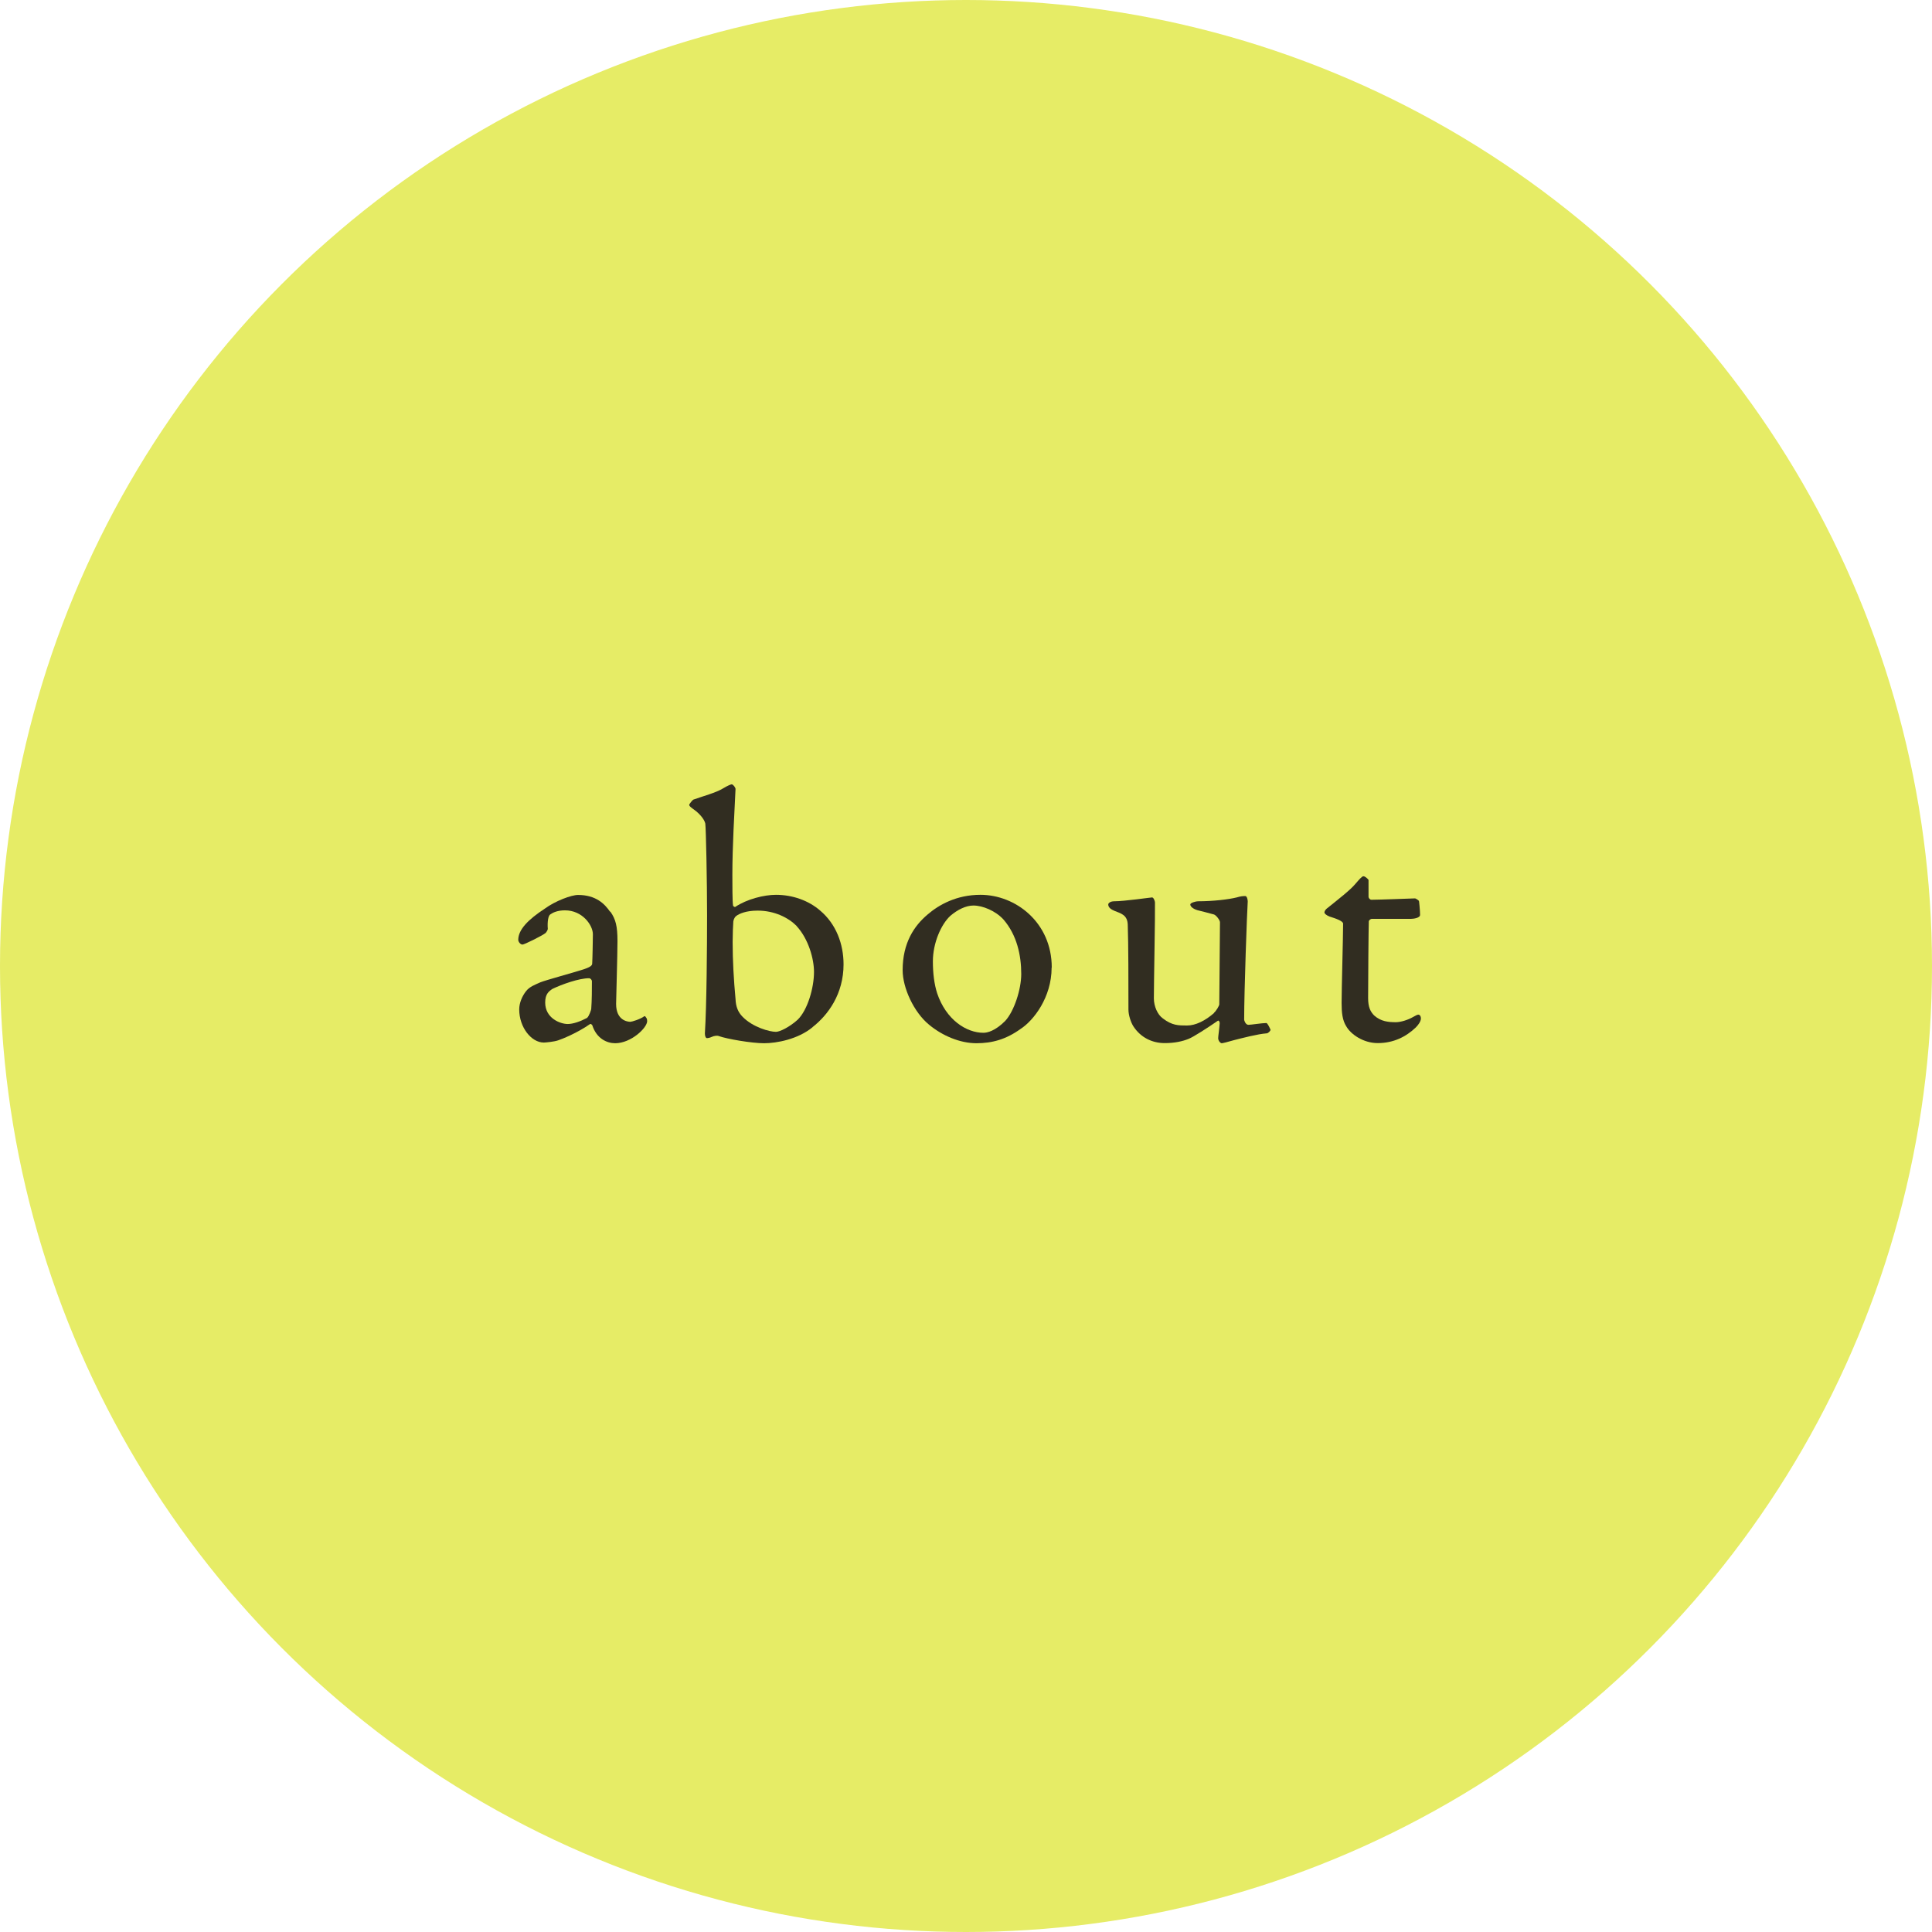 <?xml version="1.0" encoding="UTF-8"?><svg id="_レイヤー_2" xmlns="http://www.w3.org/2000/svg" width="140.575" height="140.575" viewBox="0 0 14.058 14.058"><g id="_文字"><circle cx="7.029" cy="7.029" r="7.029" style="fill:#d6e000; opacity:.6;"/><path d="M4.441,6.633c.039.055.052.106.052.215,0,.102-.01.428-.01.457,0,.12.083.13.104.13.01,0,.07-.018.099-.039.007-.005.01,0,.015.008.008.008.008.023.008.026,0,.049-.117.161-.233.161-.06,0-.135-.034-.166-.13,0-.002-.01-.013-.016-.01-.096.067-.208.111-.233.119-.028.01-.091.016-.104.016-.091,0-.179-.111-.179-.241,0-.047.021-.096.049-.132.026-.034.065-.047.104-.065.039-.016.246-.072.303-.091.06-.018.075-.031.075-.046.002-.023.005-.182.005-.213,0-.065-.075-.174-.203-.174-.054,0-.088.016-.106.029-.016.008-.023.054-.019.106,0,.008-.01.023-.015.029-.026.021-.156.085-.169.085-.016,0-.031-.021-.031-.034,0-.075.072-.148.194-.228.075-.055.192-.099.241-.099.13,0,.194.065.233.122ZM4.271,7.407c.015-.011.031-.06.031-.065.005-.062.005-.15.005-.203,0-.008-.01-.021-.021-.021-.072,0-.197.044-.267.078-.026.018-.052.037-.052.099,0,.114.109.156.164.156.039,0,.091-.018.14-.044Z" style="fill:#312d21;"/><path d="M5.913,7.474c-.106.088-.262.117-.353.117s-.27-.031-.329-.052c-.011-.005-.034-.003-.055.007-.01.005-.026.008-.031.008-.01,0-.016-.015-.016-.034.013-.202.016-.648.016-.861,0-.247-.008-.63-.013-.667-.003-.013-.016-.046-.065-.088-.039-.029-.052-.037-.052-.049,0-.003.023-.034.031-.037.073-.026.161-.049.213-.08.034-.021.06-.031.065-.031.01,0,.028.023.028.034-.008.171-.023.417-.023.625,0,.067,0,.195.005.223,0,.005.013.013.016.01.085-.057.21-.088.296-.088.122,0,.238.042.321.114.117.098.171.244.171.392,0,.215-.112.368-.226.457ZM5.796,6.737c-.06-.06-.161-.111-.283-.111-.086,0-.135.023-.156.039-.008.005-.018.021-.021.039-.002.023-.005.096-.005.15,0,.135.008.275.021.415.002.055.018.096.052.13.073.075.195.109.242.109.028,0,.098-.034.158-.088.072-.07.119-.231.119-.348,0-.093-.039-.239-.127-.334Z" style="fill:#312d21;"/><path d="M7.652,7.041c0,.215-.13.384-.226.446-.104.075-.205.104-.321.104-.12,0-.249-.055-.345-.135-.111-.091-.192-.268-.192-.397,0-.197.083-.322.182-.405.081-.07.21-.143.384-.143.257,0,.519.202.519.529ZM6.915,6.664c-.067.062-.127.197-.127.332,0,.085.01.166.031.231.065.194.213.288.337.288.028,0,.085-.013.158-.086.065-.07.117-.23.117-.342,0-.135-.031-.283-.13-.397-.057-.062-.15-.101-.218-.101-.054,0-.114.029-.168.075Z" style="fill:#312d21;"/><path d="M8.833,7.37c.016-.013.039-.052.039-.062l.005-.597c0-.016-.028-.052-.044-.057-.039-.01-.096-.026-.12-.031-.018-.005-.052-.021-.052-.042,0-.01.034-.023.06-.023.104,0,.218-.013.278-.028.026-.008.044-.01.062-.01.013,0,.018.028.018.039-.005.073-.026.649-.026.861,0,.005.01.037.031.037.018,0,.099-.013.13-.013.01,0,.028.042.031.049,0,.008-.018.026-.028.026-.067.005-.176.034-.236.049-.044.013-.085.023-.091.023-.01,0-.026-.018-.026-.037,0-.015.008-.064.011-.109,0-.013-.008-.021-.013-.018-.075.052-.179.119-.213.132-.044.018-.101.031-.174.031-.093,0-.176-.042-.228-.122-.018-.028-.036-.081-.036-.122,0-.187,0-.479-.005-.617-.002-.073-.052-.083-.096-.101-.023-.01-.046-.023-.046-.047,0-.008.013-.023.044-.023.073,0,.265-.028.275-.028s.021.023.021.039c.002.088-.008.578-.008.695,0,.06.028.12.065.146.067.052.114.052.176.052.062,0,.132-.034.197-.091Z" style="fill:#312d21;"/><path d="M10.297,6.537c.002,0,.028.013.028.021,0-.008.008.065.008.099,0,.023-.049.029-.067.029h-.283c-.013,0-.023.013-.023.018-.002.052-.005.433-.005.558,0,.065.016.099.044.127.049.044.104.049.158.049.034,0,.088-.016.127-.039.023-.013.029-.016.039-.016.002,0,.016.005.016.028,0,.021-.019.047-.037.065-.07.067-.161.114-.277.114-.106,0-.197-.065-.229-.122-.028-.044-.034-.099-.034-.171,0-.096.011-.485.011-.576,0-.018-.047-.036-.099-.052-.021-.008-.037-.021-.037-.029,0-.01.008-.021.016-.028.091-.073.171-.135.208-.179.031-.036.049-.057.06-.057.013,0,.037.023.037.028v.122c0,.008.01.021.021.021.057,0,.309-.01.319-.01Z" style="fill:#312d21;"/></g></svg>